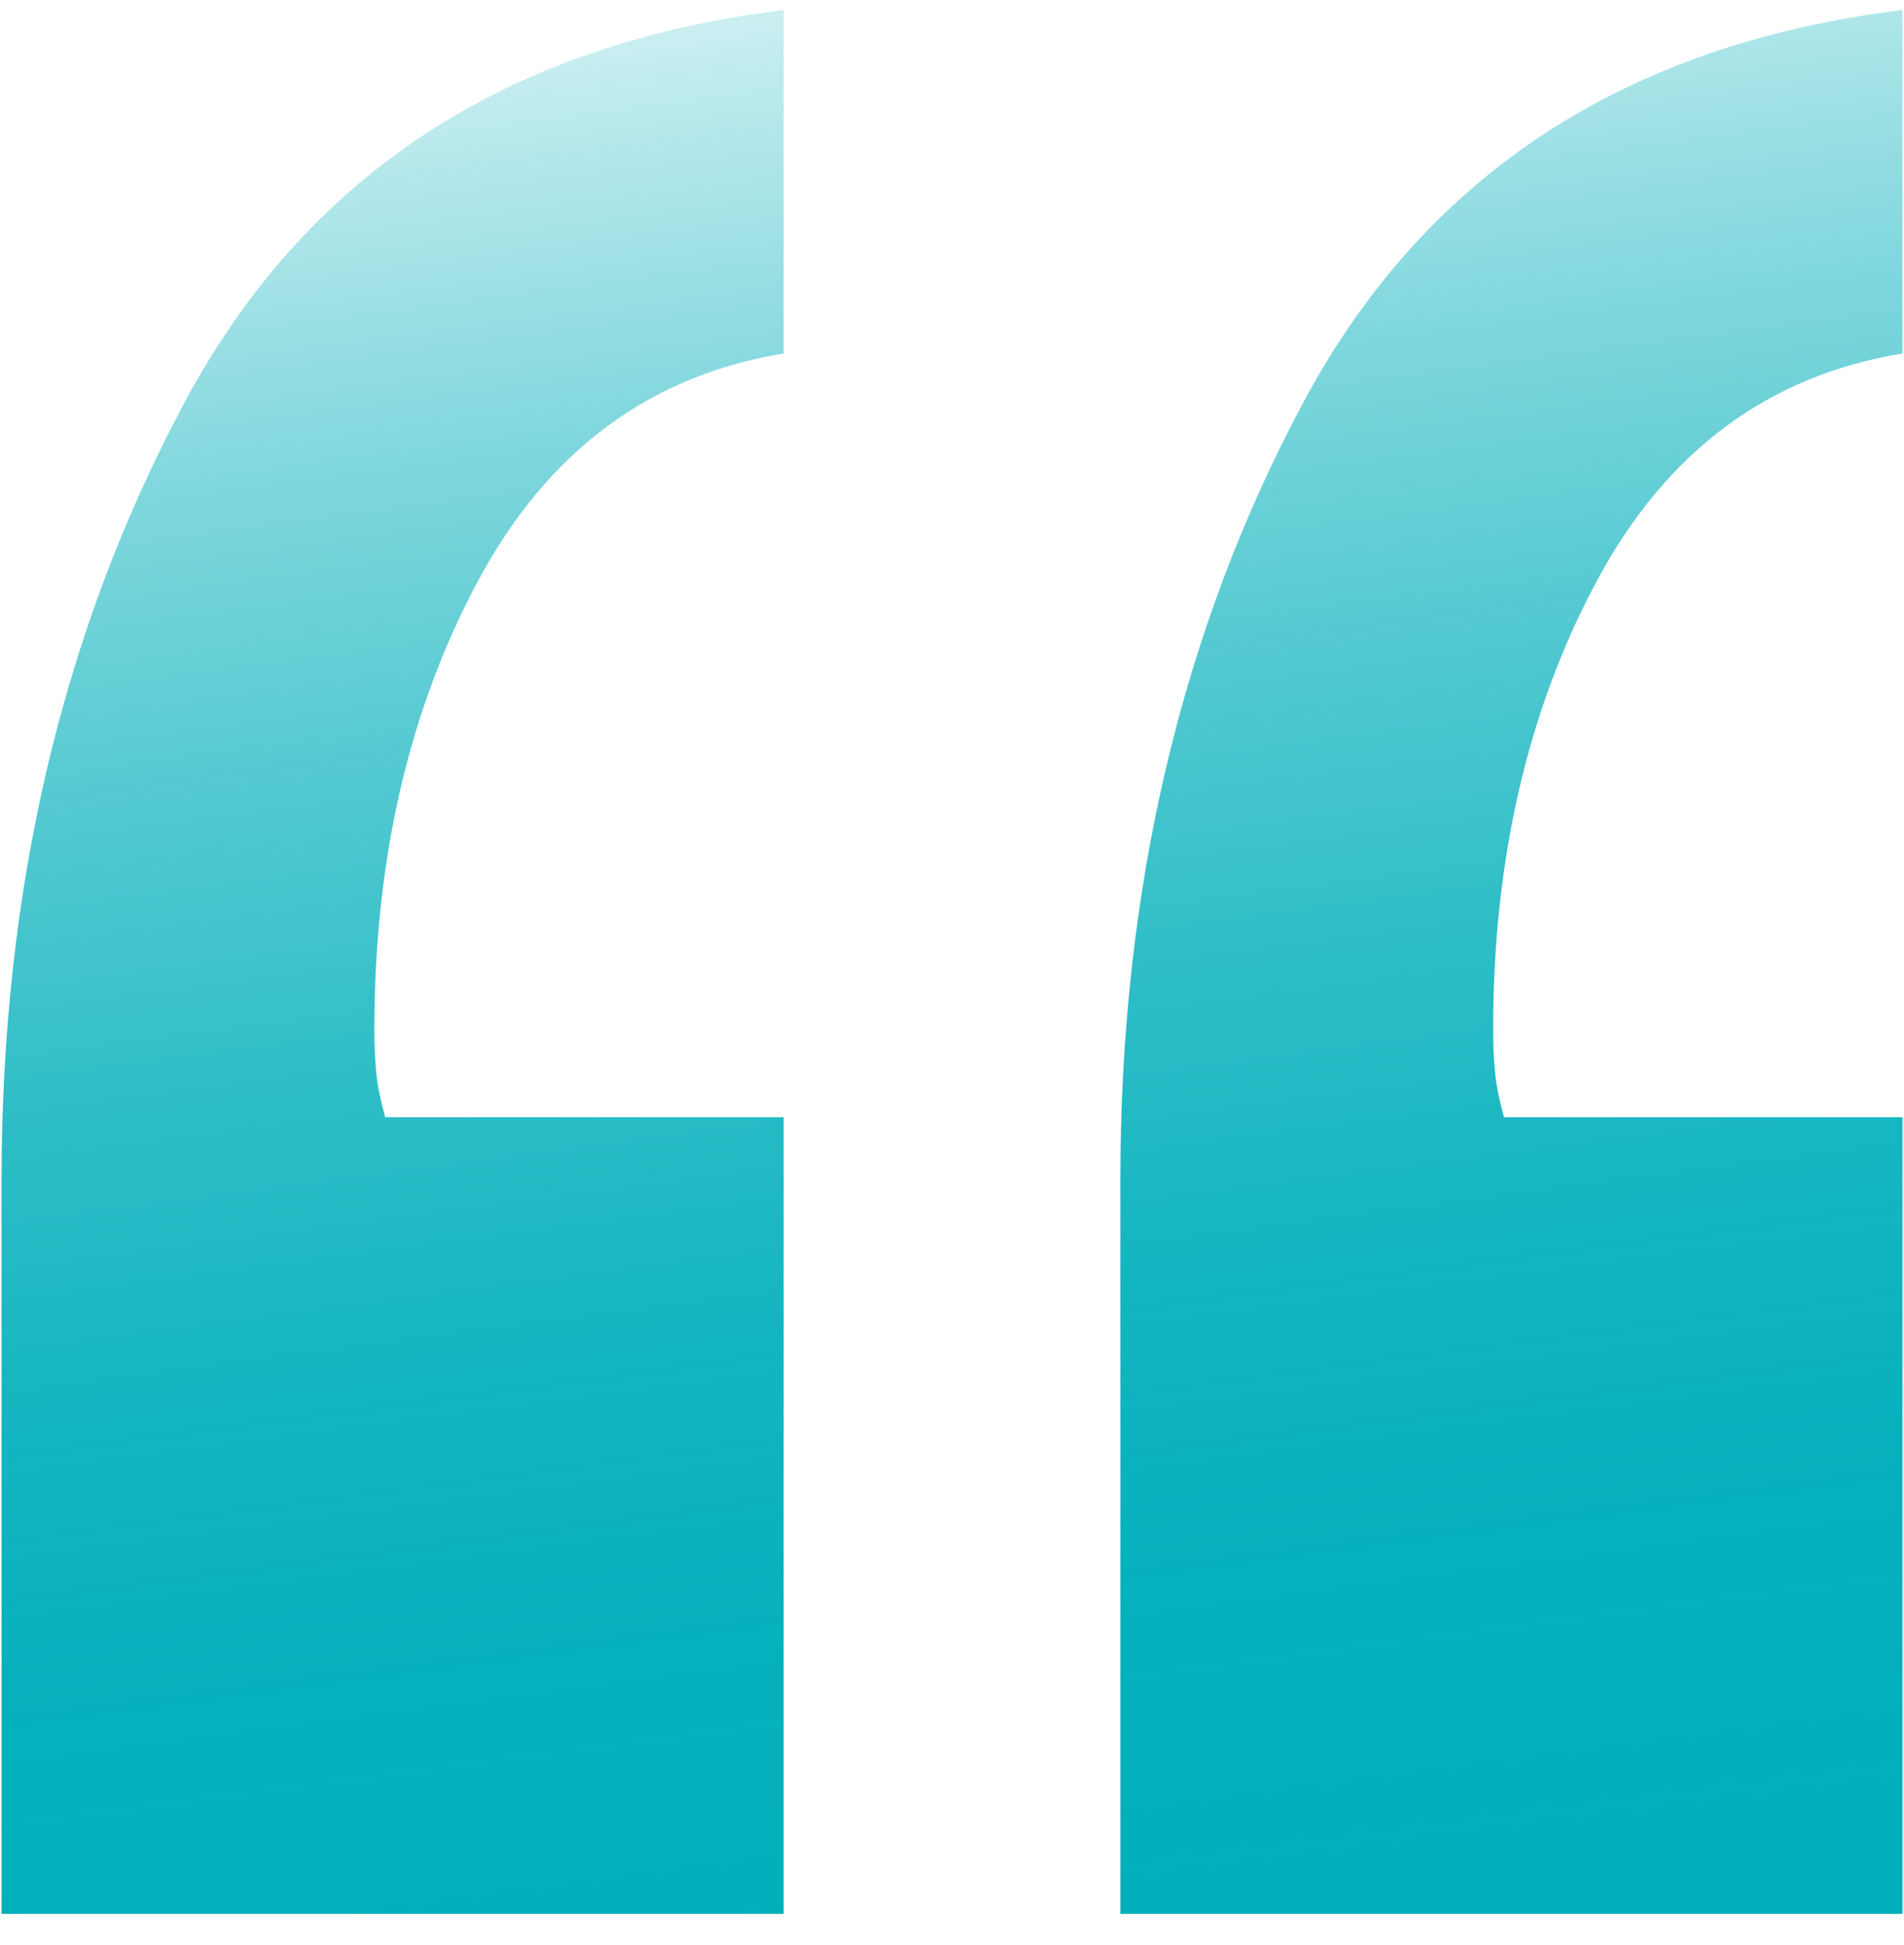 <?xml version="1.0" encoding="UTF-8"?>
<svg width="46px" height="47px" viewBox="0 0 46 47" version="1.1" xmlns="http://www.w3.org/2000/svg" xmlns:xlink="http://www.w3.org/1999/xlink">
    <title>‘‘</title>
    <defs>
        <linearGradient x1="43.435%" y1="0.045%" x2="56.555%" y2="99.674%" id="linearGradient-1">
            <stop stop-color="#00AFBB" stop-opacity="0.2" offset="0%"></stop>
            <stop stop-color="#00AFBB" stop-opacity="0.25" offset="3%"></stop>
            <stop stop-color="#00AFBB" stop-opacity="0.48" offset="19%"></stop>
            <stop stop-color="#00AFBB" stop-opacity="0.66" offset="35%"></stop>
            <stop stop-color="#00AFBB" stop-opacity="0.81" offset="51%"></stop>
            <stop stop-color="#00AFBB" stop-opacity="0.92" offset="67%"></stop>
            <stop stop-color="#00AFBB" stop-opacity="0.98" offset="83%"></stop>
            <stop stop-color="#00AFBB" offset="100%"></stop>
        </linearGradient>
    </defs>
    <g id="Desktop" stroke="none" stroke-width="1" fill="none" fill-rule="evenodd">
        <g id="Home_MG_7" transform="translate(-1023, -2594)" fill="url(#linearGradient-1)" fill-rule="nonzero">
            <g id="Lab" transform="translate(80, 2405)">
                <g id="Group-16" transform="translate(655, 0)">
                    <g id="Group-4" transform="translate(0, 189.242)">
                        <g id="Group-44" transform="translate(71.523, 0)">
                            <path d="M235.409,46 L235.409,26.752 L225.786,26.752 C225.668,26.34 225.594,25.972 225.565,25.649 C225.535,25.325 225.521,24.987 225.521,24.633 C225.521,20.513 226.359,16.893 228.037,13.774 C229.715,10.654 232.172,8.829 235.409,8.299 L235.409,8.299 L235.409,0 C228.699,0.824 223.873,3.988 220.93,9.491 C217.986,14.995 216.515,21.249 216.515,28.253 L216.515,28.253 L216.515,46 L235.409,46 Z M262.439,46 L262.439,26.752 L252.815,26.752 C252.698,26.34 252.624,25.972 252.595,25.649 C252.565,25.325 252.551,24.987 252.551,24.633 C252.551,20.513 253.389,16.893 255.067,13.774 C256.744,10.654 259.202,8.829 262.439,8.299 L262.439,8.299 L262.439,0 C255.729,0.824 250.902,3.988 247.959,9.491 C245.016,14.995 243.545,21.249 243.545,28.253 L243.545,28.253 L243.545,46 L262.439,46 Z" id="‘‘"></path>
                        </g>
                    </g>
                </g>
            </g>
        </g>
    </g>
</svg>
